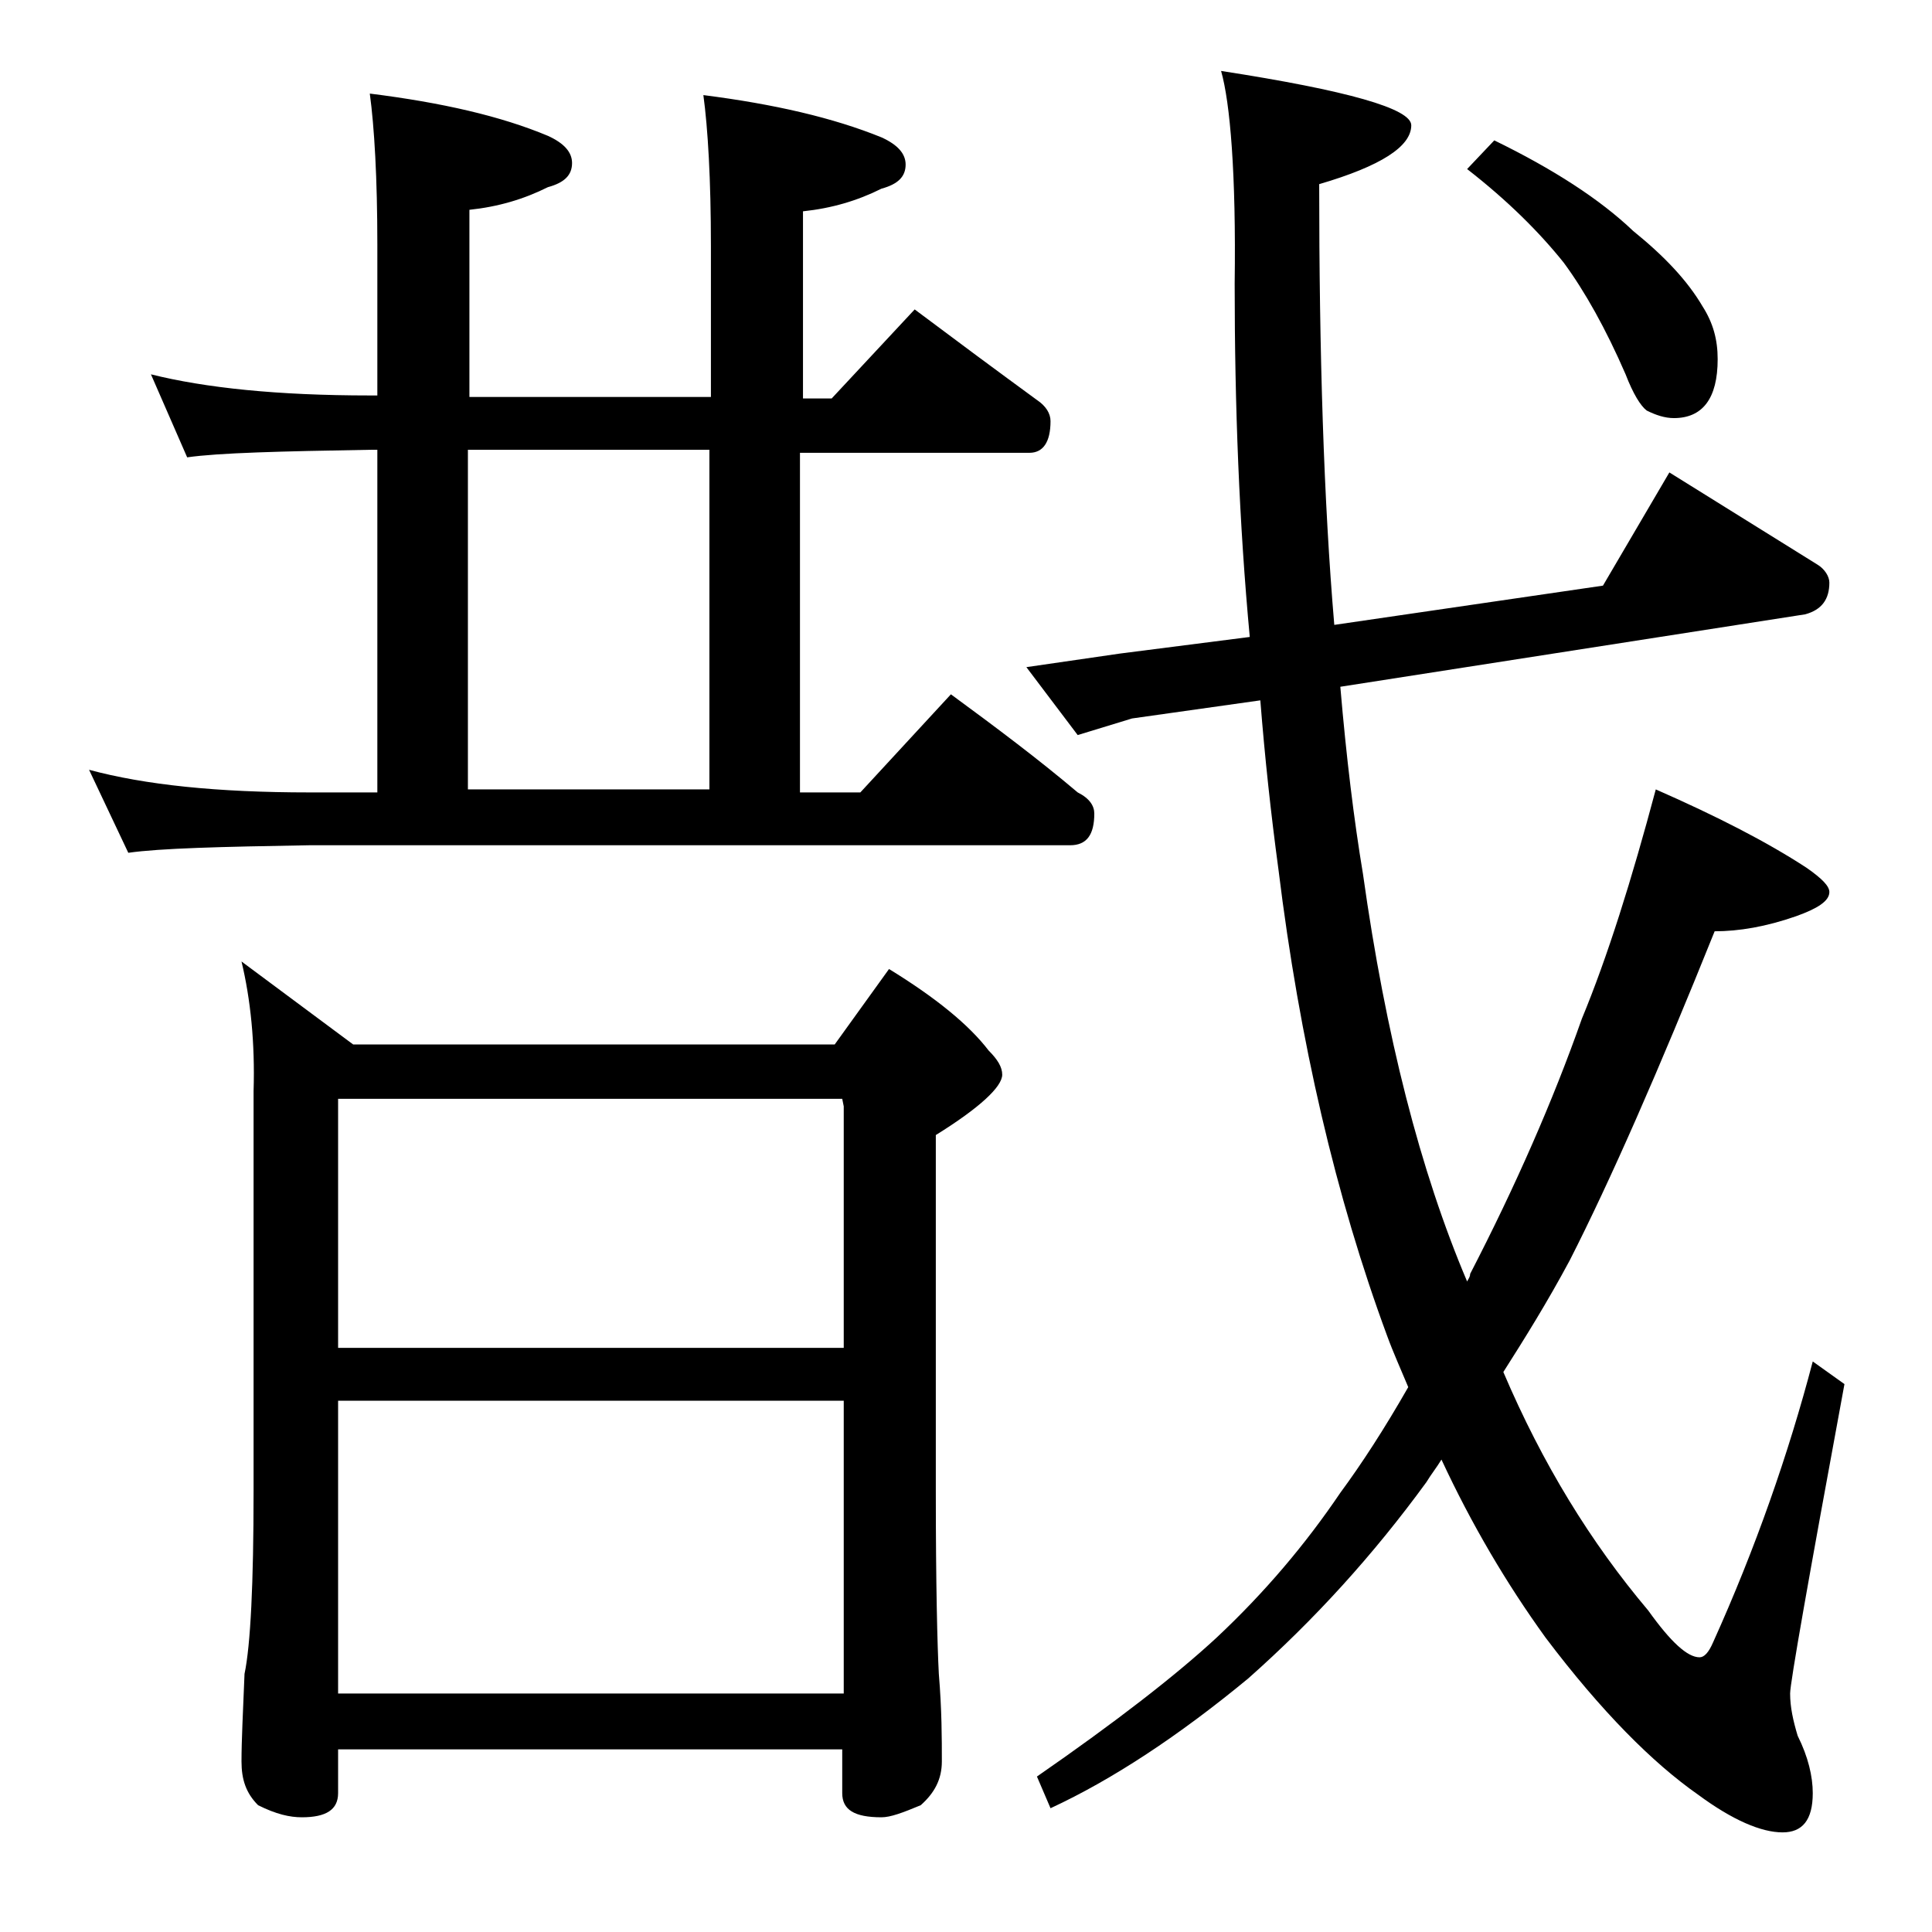 <?xml version="1.0" encoding="utf-8"?>
<!-- Generator: Adobe Illustrator 18.0.0, SVG Export Plug-In . SVG Version: 6.00 Build 0)  -->
<!DOCTYPE svg PUBLIC "-//W3C//DTD SVG 1.1//EN" "http://www.w3.org/Graphics/SVG/1.1/DTD/svg11.dtd">
<svg version="1.1" id="Layer_1" xmlns="http://www.w3.org/2000/svg" xmlns:xlink="http://www.w3.org/1999/xlink" x="0px" y="0px"
	 viewBox="0 0 128 128" enable-background="new 0 0 128 128" xml:space="preserve">
<path d="M10,24.8c3.6,0.9,8.4,1.4,14.5,1.4H25v-10c0-4.4-0.2-7.8-0.5-10c4.8,0.6,8.7,1.5,11.8,2.8c1.1,0.5,1.6,1.1,1.6,1.8
	c0,0.8-0.5,1.3-1.6,1.6c-1.6,0.8-3.3,1.3-5.2,1.5v12.4h16v-10c0-4.4-0.2-7.8-0.5-10c4.7,0.6,8.6,1.5,11.8,2.8
	c1.1,0.5,1.6,1.1,1.6,1.8c0,0.8-0.5,1.3-1.6,1.6c-1.6,0.8-3.3,1.3-5.2,1.5v12.4h1.9l5.5-5.9c2.8,2.1,5.5,4.1,8.1,6
	c0.6,0.4,0.9,0.9,0.9,1.4c0,1.4-0.5,2.1-1.4,2.1H53v22.5h4l6-6.5c3,2.2,5.8,4.3,8.4,6.5c0.8,0.4,1.1,0.9,1.1,1.4
	c0,1.4-0.5,2.1-1.6,2.1H20.5c-5.9,0.1-9.9,0.2-12,0.5l-2.6-5.5c3.7,1,8.5,1.5,14.6,1.5H25V29.8h-0.5c-5.9,0.1-10,0.2-12.1,0.5
	L10,24.8z M16,63.7l7.4,5.5h31.9l3.6-5c3.1,1.9,5.3,3.7,6.6,5.4c0.6,0.6,0.9,1.1,0.9,1.6c0,0.8-1.5,2.2-4.4,4v23.6
	c0,6.2,0.1,10.2,0.2,12.1c0.2,2.4,0.2,4.3,0.2,5.8c0,1.2-0.5,2.1-1.4,2.9c-1.2,0.5-2,0.8-2.6,0.8c-1.8,0-2.6-0.5-2.6-1.6v-2.9H22.4
	v2.9c0,1.1-0.8,1.6-2.4,1.6c-0.8,0-1.7-0.2-2.9-0.8c-0.8-0.8-1.1-1.7-1.1-2.9c0-1.4,0.1-3.3,0.2-5.8c0.4-1.9,0.6-6,0.6-12.1V72.3
	C16.9,69.1,16.6,66.2,16,63.7z M22.4,89.3h33.5v-16l-0.1-0.5H22.4V89.3z M22.4,112.2h33.5V92.8H22.4V112.2z M31,52.3h16V29.8H31
	V52.3z M80.9,4.7C89.3,6,93.5,7.2,93.5,8.3c0,1.4-2,2.7-6.1,3.9c0,11.2,0.3,21,1,29.2l17.8-2.6l4.4-7.5l9.8,6.1
	c0.5,0.3,0.8,0.8,0.8,1.2c0,1.1-0.5,1.8-1.6,2.1l-30.8,4.8c0.4,4.7,0.9,8.8,1.5,12.4c1.5,10.7,3.8,19.7,6.9,27
	c0.1-0.2,0.2-0.3,0.2-0.5c3-5.8,5.5-11.5,7.4-16.9c1.7-4.1,3.3-9.2,4.9-15.2c4.1,1.8,7.4,3.5,10,5.2c1,0.7,1.5,1.2,1.5,1.6
	c0,0.6-0.8,1.1-2.2,1.6c-2,0.7-3.8,1-5.4,1c-3.7,9.2-6.9,16.5-9.6,21.8c-1.5,2.8-3,5.2-4.4,7.4c2.6,6.1,5.8,11.3,9.6,15.8
	c1.5,2.1,2.6,3.1,3.4,3.1c0.3,0,0.6-0.3,0.9-1c2.8-6.2,5-12.5,6.6-18.6l2.1,1.5c-2.4,13-3.6,19.8-3.6,20.5c0,0.9,0.2,1.8,0.5,2.8
	c0.7,1.4,1,2.7,1,3.8c0,1.8-0.7,2.6-2,2.6c-1.4,0-3.3-0.8-5.6-2.5c-3-2.1-6.4-5.5-10.1-10.4c-2.6-3.6-4.9-7.5-6.9-11.8
	c-0.3,0.5-0.7,1-1,1.5c-3.5,4.8-7.4,9.1-11.8,13c-4.6,3.8-9,6.7-13.1,8.6l-0.9-2.1c5.2-3.6,9.2-6.7,11.9-9.2c3.2-3,5.9-6.2,8.2-9.6
	c1.4-1.9,2.9-4.2,4.5-7c-0.5-1.2-1-2.3-1.4-3.4c-3.4-9.2-5.8-19.5-7.2-30.9c-0.5-3.7-0.9-7.4-1.2-11.2L75,47.6l-3.6,1.1L68,44.2
	l6.2-0.9l8.6-1.1c-0.7-7.5-1-15.3-1-23.4C81.9,11.5,81.5,6.8,80.9,4.7z M99,9.3c3.9,1.9,7,3.9,9.2,6c2.1,1.7,3.6,3.3,4.6,5
	c0.7,1.1,1,2.2,1,3.5c0,2.6-1,3.9-2.9,3.9c-0.6,0-1.2-0.2-1.8-0.5c-0.4-0.3-0.9-1.1-1.4-2.4c-1.3-3-2.7-5.5-4.1-7.4
	c-1.6-2-3.7-4.1-6.4-6.2L99,9.3z"/>
</svg>
